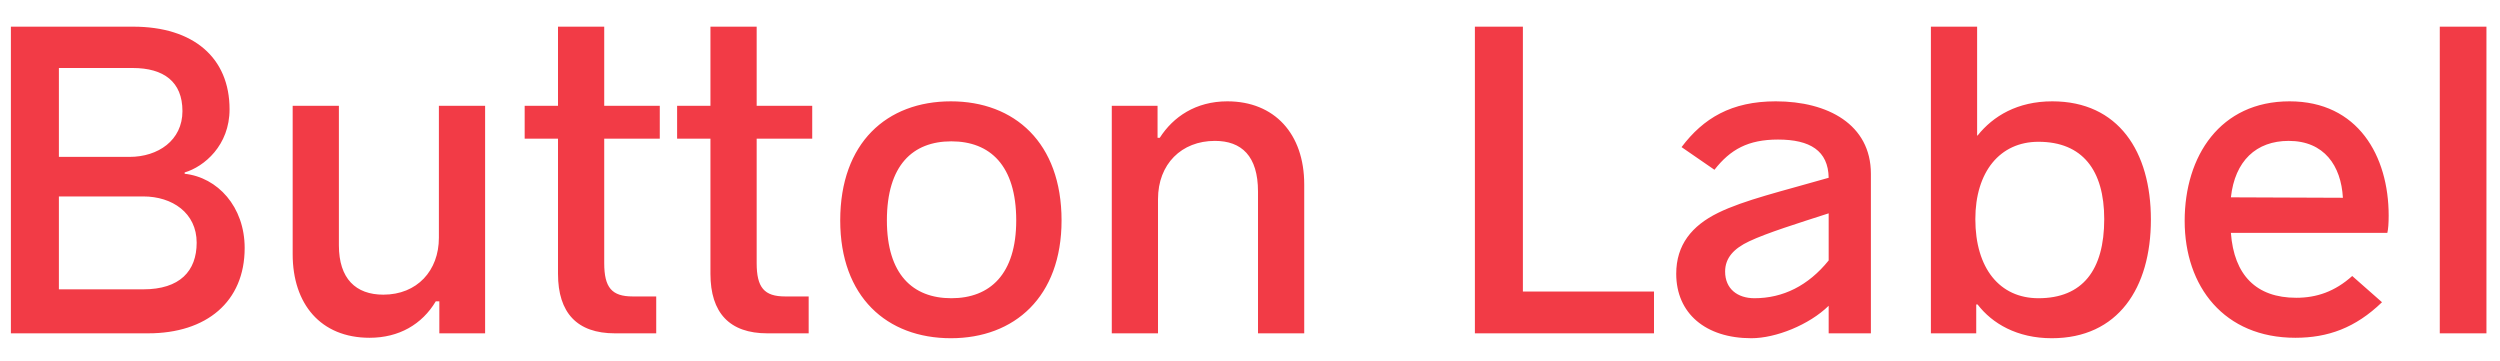 <svg height="13" viewBox="0 0 90 13" width="90" xmlns="http://www.w3.org/2000/svg"><path d="m.392 12v-11.04h4.4c2.176 0 3.472 1.12 3.472 2.976 0 1.296-.912 2.064-1.616 2.272v.048c1.184.128 2.16 1.184 2.16 2.672 0 1.936-1.376 3.072-3.472 3.072zm1.728-6.352h2.544c1.024 0 1.904-.592 1.904-1.648s-.672-1.552-1.792-1.552h-2.656zm0 4.768h3.04c1.312 0 1.92-.656 1.92-1.68 0-1.072-.88-1.664-1.92-1.664h-3.04zm15.344-6.608v8.192h-1.648v-1.152h-.128c-.496.832-1.328 1.312-2.384 1.312-1.76 0-2.768-1.216-2.768-3.008v-5.344h1.664v5.024c0 1.2.608 1.776 1.6 1.776 1.216 0 2-.864 2-2.048v-4.752zm4.672 8.192c-1.36 0-2.048-.736-2.048-2.144v-4.864h-1.2v-1.184h1.2v-2.848h1.664v2.848h2v1.184h-2v4.48c0 .88.272 1.2 1.024 1.2h.848v1.328zm5.488 0c-1.36 0-2.048-.736-2.048-2.144v-4.864h-1.2v-1.184h1.2v-2.848h1.664v2.848h2v1.184h-2v4.48c0 .88.272 1.2 1.024 1.2h.848v1.328zm6.608.176c-2.304 0-3.984-1.488-3.984-4.24 0-2.8 1.68-4.288 3.984-4.288 2.288 0 3.984 1.488 3.984 4.288 0 2.752-1.696 4.24-3.984 4.24zm.016-1.44c1.392 0 2.336-.864 2.336-2.8 0-1.984-.944-2.848-2.336-2.848s-2.32.864-2.32 2.848c0 1.936.928 2.8 2.32 2.8zm5.776 1.264v-8.192h1.648v1.152h.08c.48-.752 1.296-1.312 2.432-1.312 1.696 0 2.768 1.168 2.768 2.992v5.36h-1.664v-5.104c0-1.28-.592-1.824-1.552-1.824-1.2 0-2.048.832-2.048 2.096v4.832zm13.072 0v-11.04h1.728v9.536h4.72v1.504zm10.832-8.352c1.872 0 3.424.832 3.424 2.608v5.744h-1.52v-.992c-.704.688-1.904 1.168-2.784 1.168-1.648 0-2.704-.896-2.704-2.32 0-1.04.56-1.728 1.504-2.192s2.32-.784 3.984-1.264c-.016-.976-.672-1.376-1.824-1.376-1.072 0-1.712.352-2.288 1.088l-1.184-.816c.784-1.04 1.792-1.648 3.392-1.648zm-.768 7.088c1.024 0 1.936-.448 2.672-1.36v-1.696c-1.088.352-2.224.704-2.864 1.008-.544.256-.864.592-.864 1.088 0 .624.448.96 1.056.96zm10.72-7.088c2.384 0 3.552 1.808 3.552 4.256 0 2.464-1.184 4.272-3.568 4.272-1.248 0-2.144-.528-2.672-1.216h-.048v1.04h-1.632v-11.04h1.664v3.92h.016c.56-.704 1.44-1.232 2.688-1.232zm-.496 7.088c1.584 0 2.368-1.008 2.368-2.848 0-1.76-.784-2.784-2.368-2.784-1.392 0-2.272 1.088-2.272 2.784 0 1.776.88 2.848 2.272 2.848zm12.608-2.976c0 .272-.016.496-.048.624h-5.632c.112 1.52.912 2.336 2.352 2.336.736 0 1.392-.224 2.016-.784l1.072.944c-.96.928-1.952 1.28-3.12 1.28-2.56 0-3.984-1.84-3.984-4.208 0-2.336 1.28-4.304 3.776-4.304 2.464 0 3.568 1.968 3.568 4.112zm-3.6-2.688c-1.168 0-1.936.72-2.08 2.032l4.032.016c-.064-1.152-.672-2.048-1.952-2.048zm5.44 6.928v-11.04h1.68v11.04z" fill="#f23b46" fill-rule="evenodd"/></svg>